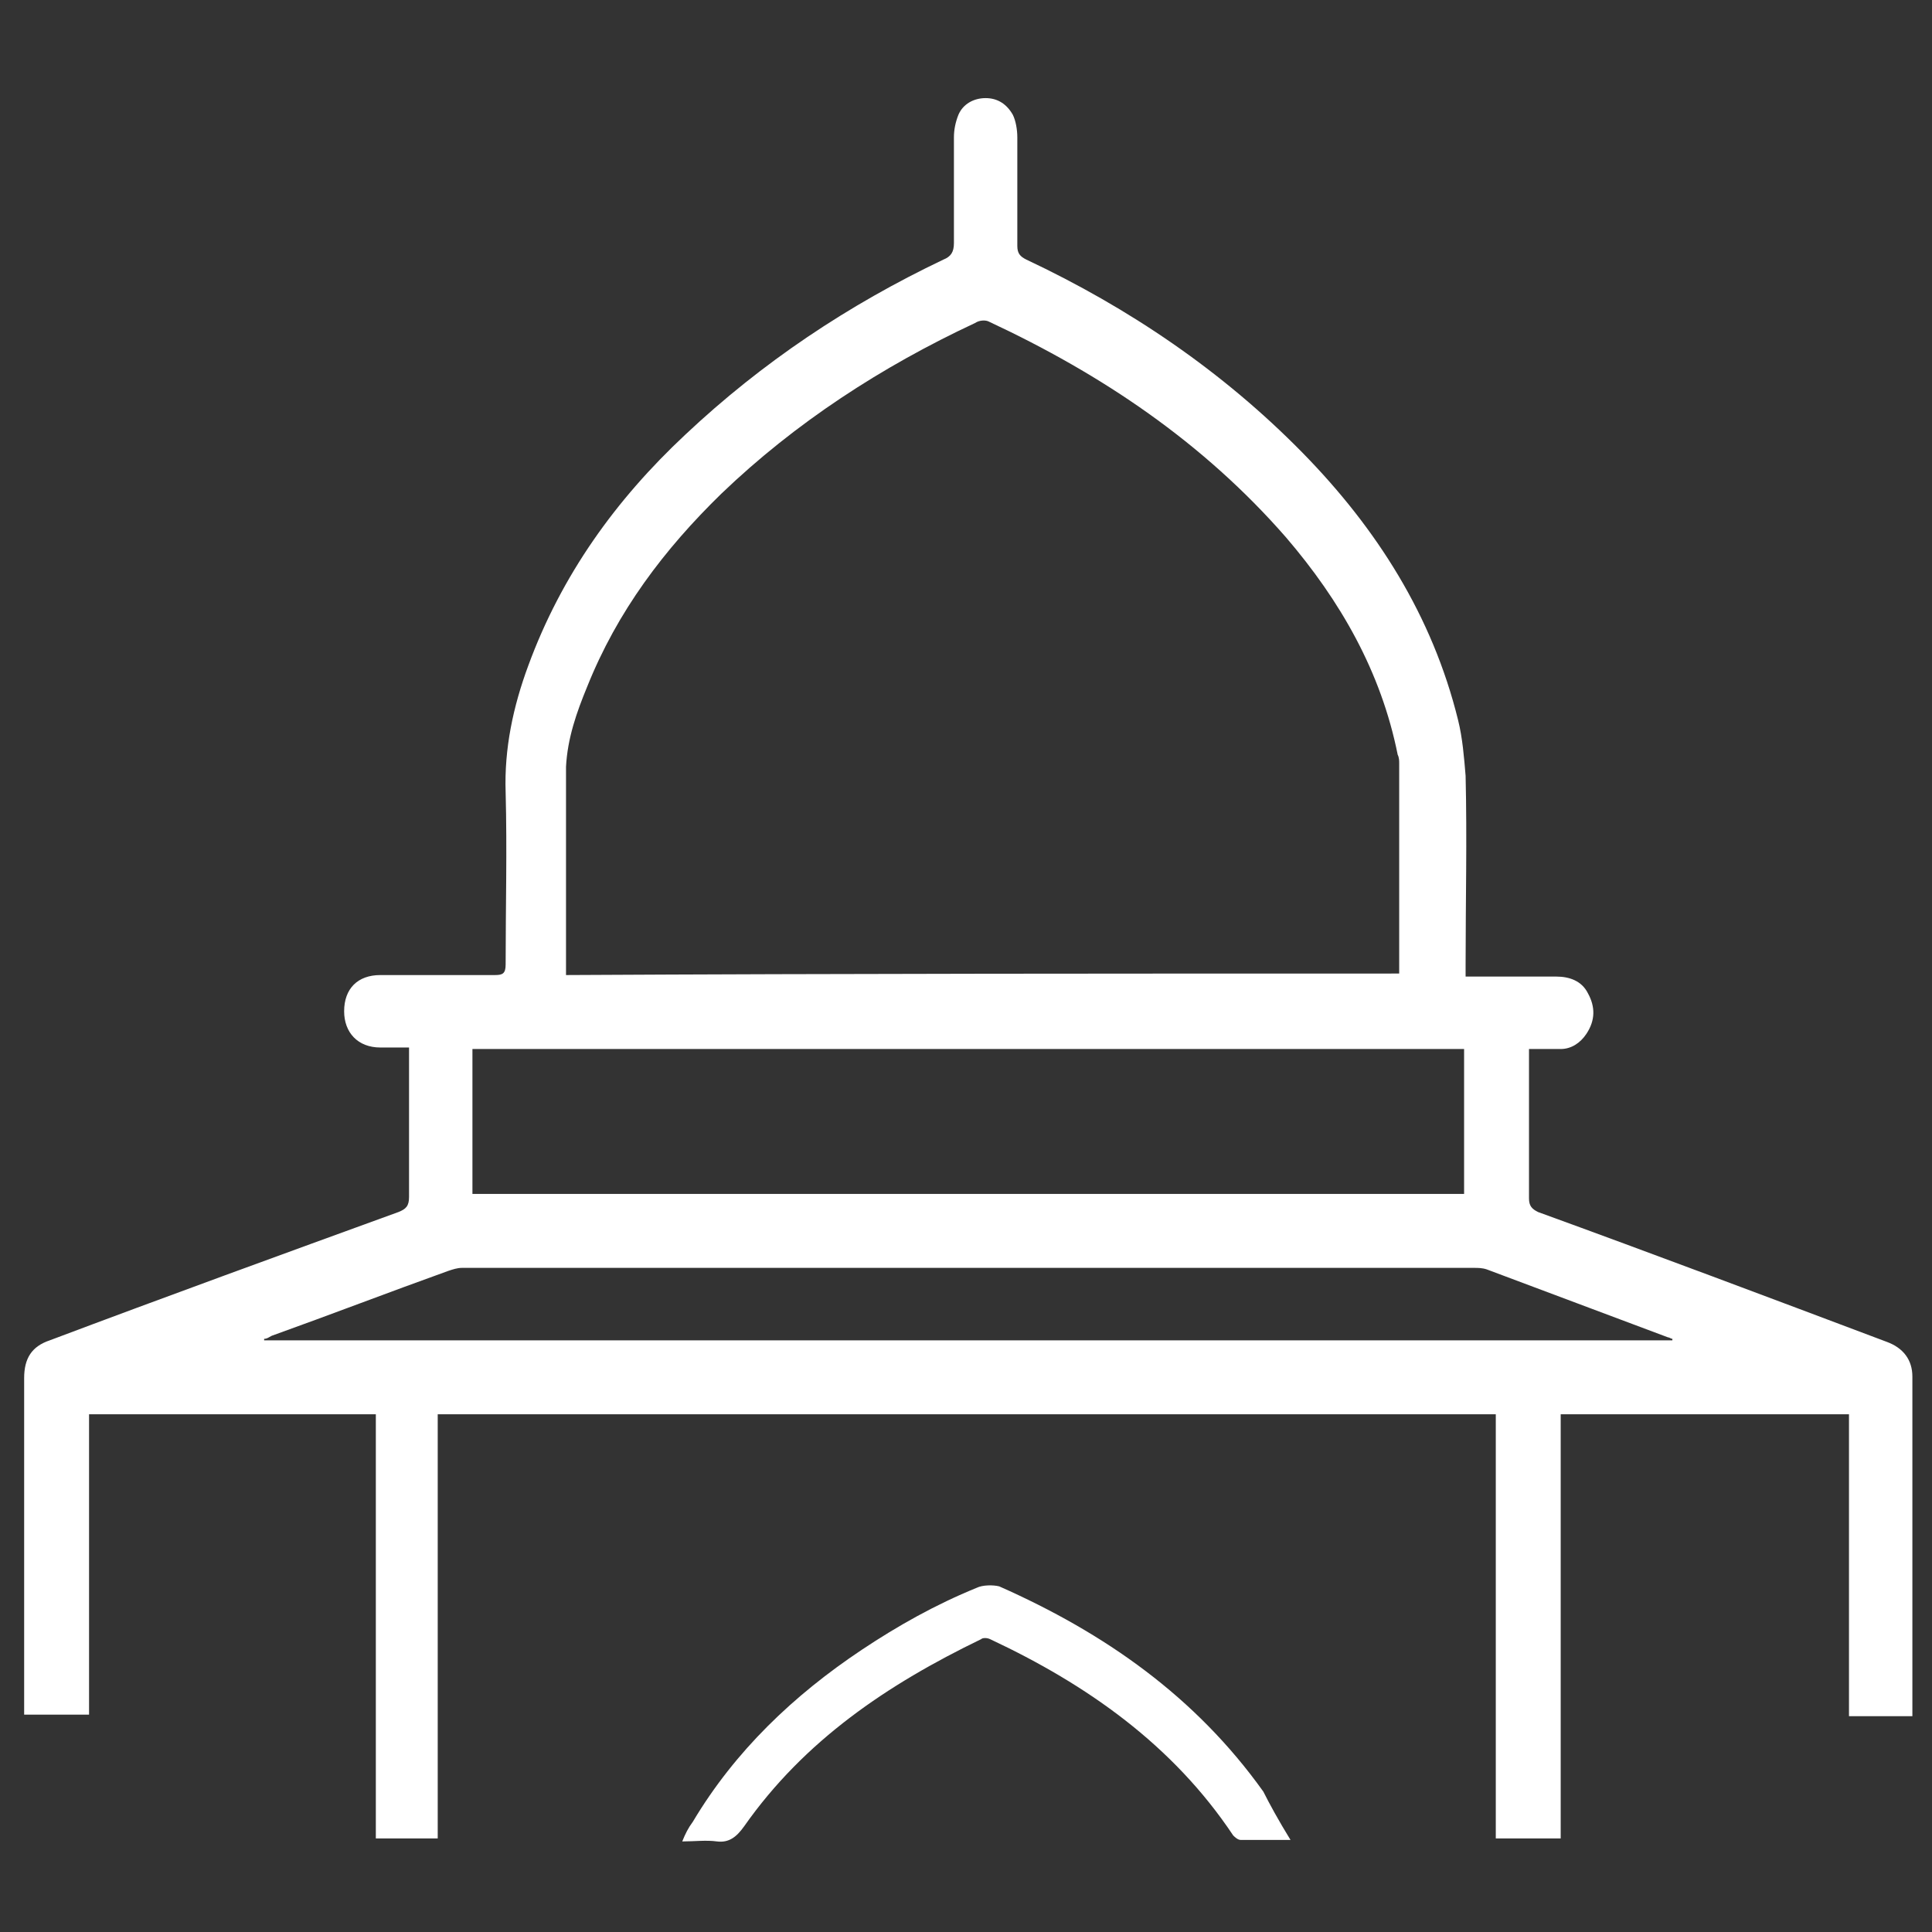 <?xml version="1.0" encoding="utf-8"?>
<svg version="1.1" id="Layer_1" xmlns="http://www.w3.org/2000/svg" xmlns:xlink="http://www.w3.org/1999/xlink" x="0px" y="0px"
	 viewBox="0 0 128 128" style="enable-background:new 0 0 128 128;fill: #fff;" xml:space="preserve">
<rect x="0" y="0" width="128" height="128" fill="#333333" stroke="none"/>
<path d="M126.7,113.7c-1.2,0-2.3,0-3.5,0c-0.2,0-0.4,0-0.7,0c0-6.7,0-13.3,0-20c-6.4,0-12.7,0-19.1,0c0,9.4,0,18.7,0,28.1
	c-1.4,0-2.8,0-4.3,0c0-9.4,0-18.7,0-28.1c-23.4,0-46.8,0-70.1,0c0,9.4,0,18.7,0,28.1c-1.4,0-2.7,0-4.1,0c0-9.4,0-18.7,0-28.1
	c-6.3,0-12.6,0-19,0c0,6.6,0,13.3,0,19.9c-1.5,0-2.8,0-4.3,0c0-0.3,0-0.6,0-0.8c0-6.5,0-13.1,0-19.6c0-0.6,0-1.2,0-1.9
	c0-1.3,0.5-2.1,1.7-2.5c7.7-2.9,15.4-5.7,23.1-8.5c0.5-0.2,0.7-0.4,0.7-1c0-3,0-6.1,0-9.1c0-0.2,0-0.5,0-0.8c-0.6,0-1.3,0-1.9,0
	c-1.5,0-2.4-1-2.4-2.4c0-1.5,0.9-2.4,2.4-2.4c2.5,0,5,0,7.6,0c0.5,0,0.7-0.1,0.7-0.7c0-3.8,0.1-7.6,0-11.4c-0.1-2.9,0.5-5.7,1.5-8.4
	c2.2-6,5.8-11,10.4-15.3c5.1-4.8,10.8-8.6,17.1-11.6c0.5-0.2,0.7-0.5,0.7-1.1c0-2.3,0-4.7,0-7c0-0.5,0.1-1,0.3-1.5
	c0.3-0.7,1-1.1,1.8-1.1c0.8,0,1.4,0.4,1.8,1.1c0.2,0.4,0.3,1,0.3,1.5c0,2.4,0,4.8,0,7.2c0,0.5,0.2,0.7,0.6,0.9
	c6.8,3.2,13,7.4,18.3,12.8c4.9,5,8.6,10.8,10.3,17.7c0.3,1.2,0.4,2.5,0.5,3.7c0.1,4.2,0,8.3,0,12.5c0,0.2,0,0.5,0,0.8
	c0.3,0,0.5,0,0.7,0c1.8,0,3.5,0,5.3,0c0.9,0,1.7,0.3,2.1,1.1c0.5,0.9,0.5,1.8-0.1,2.7c-0.4,0.6-1,1-1.7,1c-0.7,0-1.4,0-2.1,0
	c0,0.3,0,0.5,0,0.7c0,3.1,0,6.1,0,9.2c0,0.5,0.2,0.7,0.6,0.9c7.7,2.8,15.4,5.7,23.1,8.6c1.1,0.4,1.7,1.2,1.7,2.3
	c0,7.4,0,14.8,0,22.1C126.7,113.4,126.7,113.5,126.7,113.7z M92.7,64.5c0-0.2,0-0.4,0-0.5c0-4.5,0-8.9,0-13.4c0-0.2,0-0.4-0.1-0.6
	c-1.1-5.5-3.8-10.2-7.4-14.4c-5.5-6.3-12.2-10.8-19.7-14.3c-0.2-0.1-0.6-0.1-0.9,0.1c-6.2,2.9-11.9,6.6-16.8,11.3
	c-3.8,3.7-6.9,7.8-8.9,12.8c-0.7,1.7-1.3,3.4-1.4,5.3c0,4.4,0,8.7,0,13.1c0,0.2,0,0.4,0,0.7C56,64.5,74.4,64.5,92.7,64.5z
	 M31.3,79.1c22,0,43.8,0,65.7,0c0-3.2,0-6.4,0-9.6c-21.9,0-43.8,0-65.7,0C31.3,72.7,31.3,75.9,31.3,79.1z M110.8,88.8
	c0,0,0-0.1,0-0.1c-0.1,0-0.2-0.1-0.3-0.1c-4-1.5-8-3-12-4.5C98.2,84,97.9,84,97.7,84c-22.4,0-44.7,0-67.1,0c-0.3,0-0.6,0.1-0.9,0.2
	c-3.9,1.4-7.8,2.9-11.7,4.3c-0.2,0.1-0.3,0.2-0.5,0.2c0,0,0,0.1,0,0.1C48.6,88.8,79.7,88.8,110.8,88.8z"/>
<path d="M85.5,121.9c-1.2,0-2.3,0-3.3,0c-0.2,0-0.4-0.2-0.5-0.3c-4-6-9.7-10-16.1-13c-0.2-0.1-0.5-0.1-0.6,0
	c-6.2,3-11.7,6.7-15.7,12.4c-0.5,0.7-1,1.1-1.8,1c-0.7-0.1-1.5,0-2.3,0c0.2-0.5,0.4-0.9,0.7-1.3c2.8-4.7,6.7-8.4,11.2-11.4
	c2.4-1.6,4.9-3,7.6-4.1c0.4-0.2,1.1-0.2,1.5-0.1c7,3.1,13,7.3,17.5,13.6C84.1,119.5,84.7,120.6,85.5,121.9z"/>
</svg>

